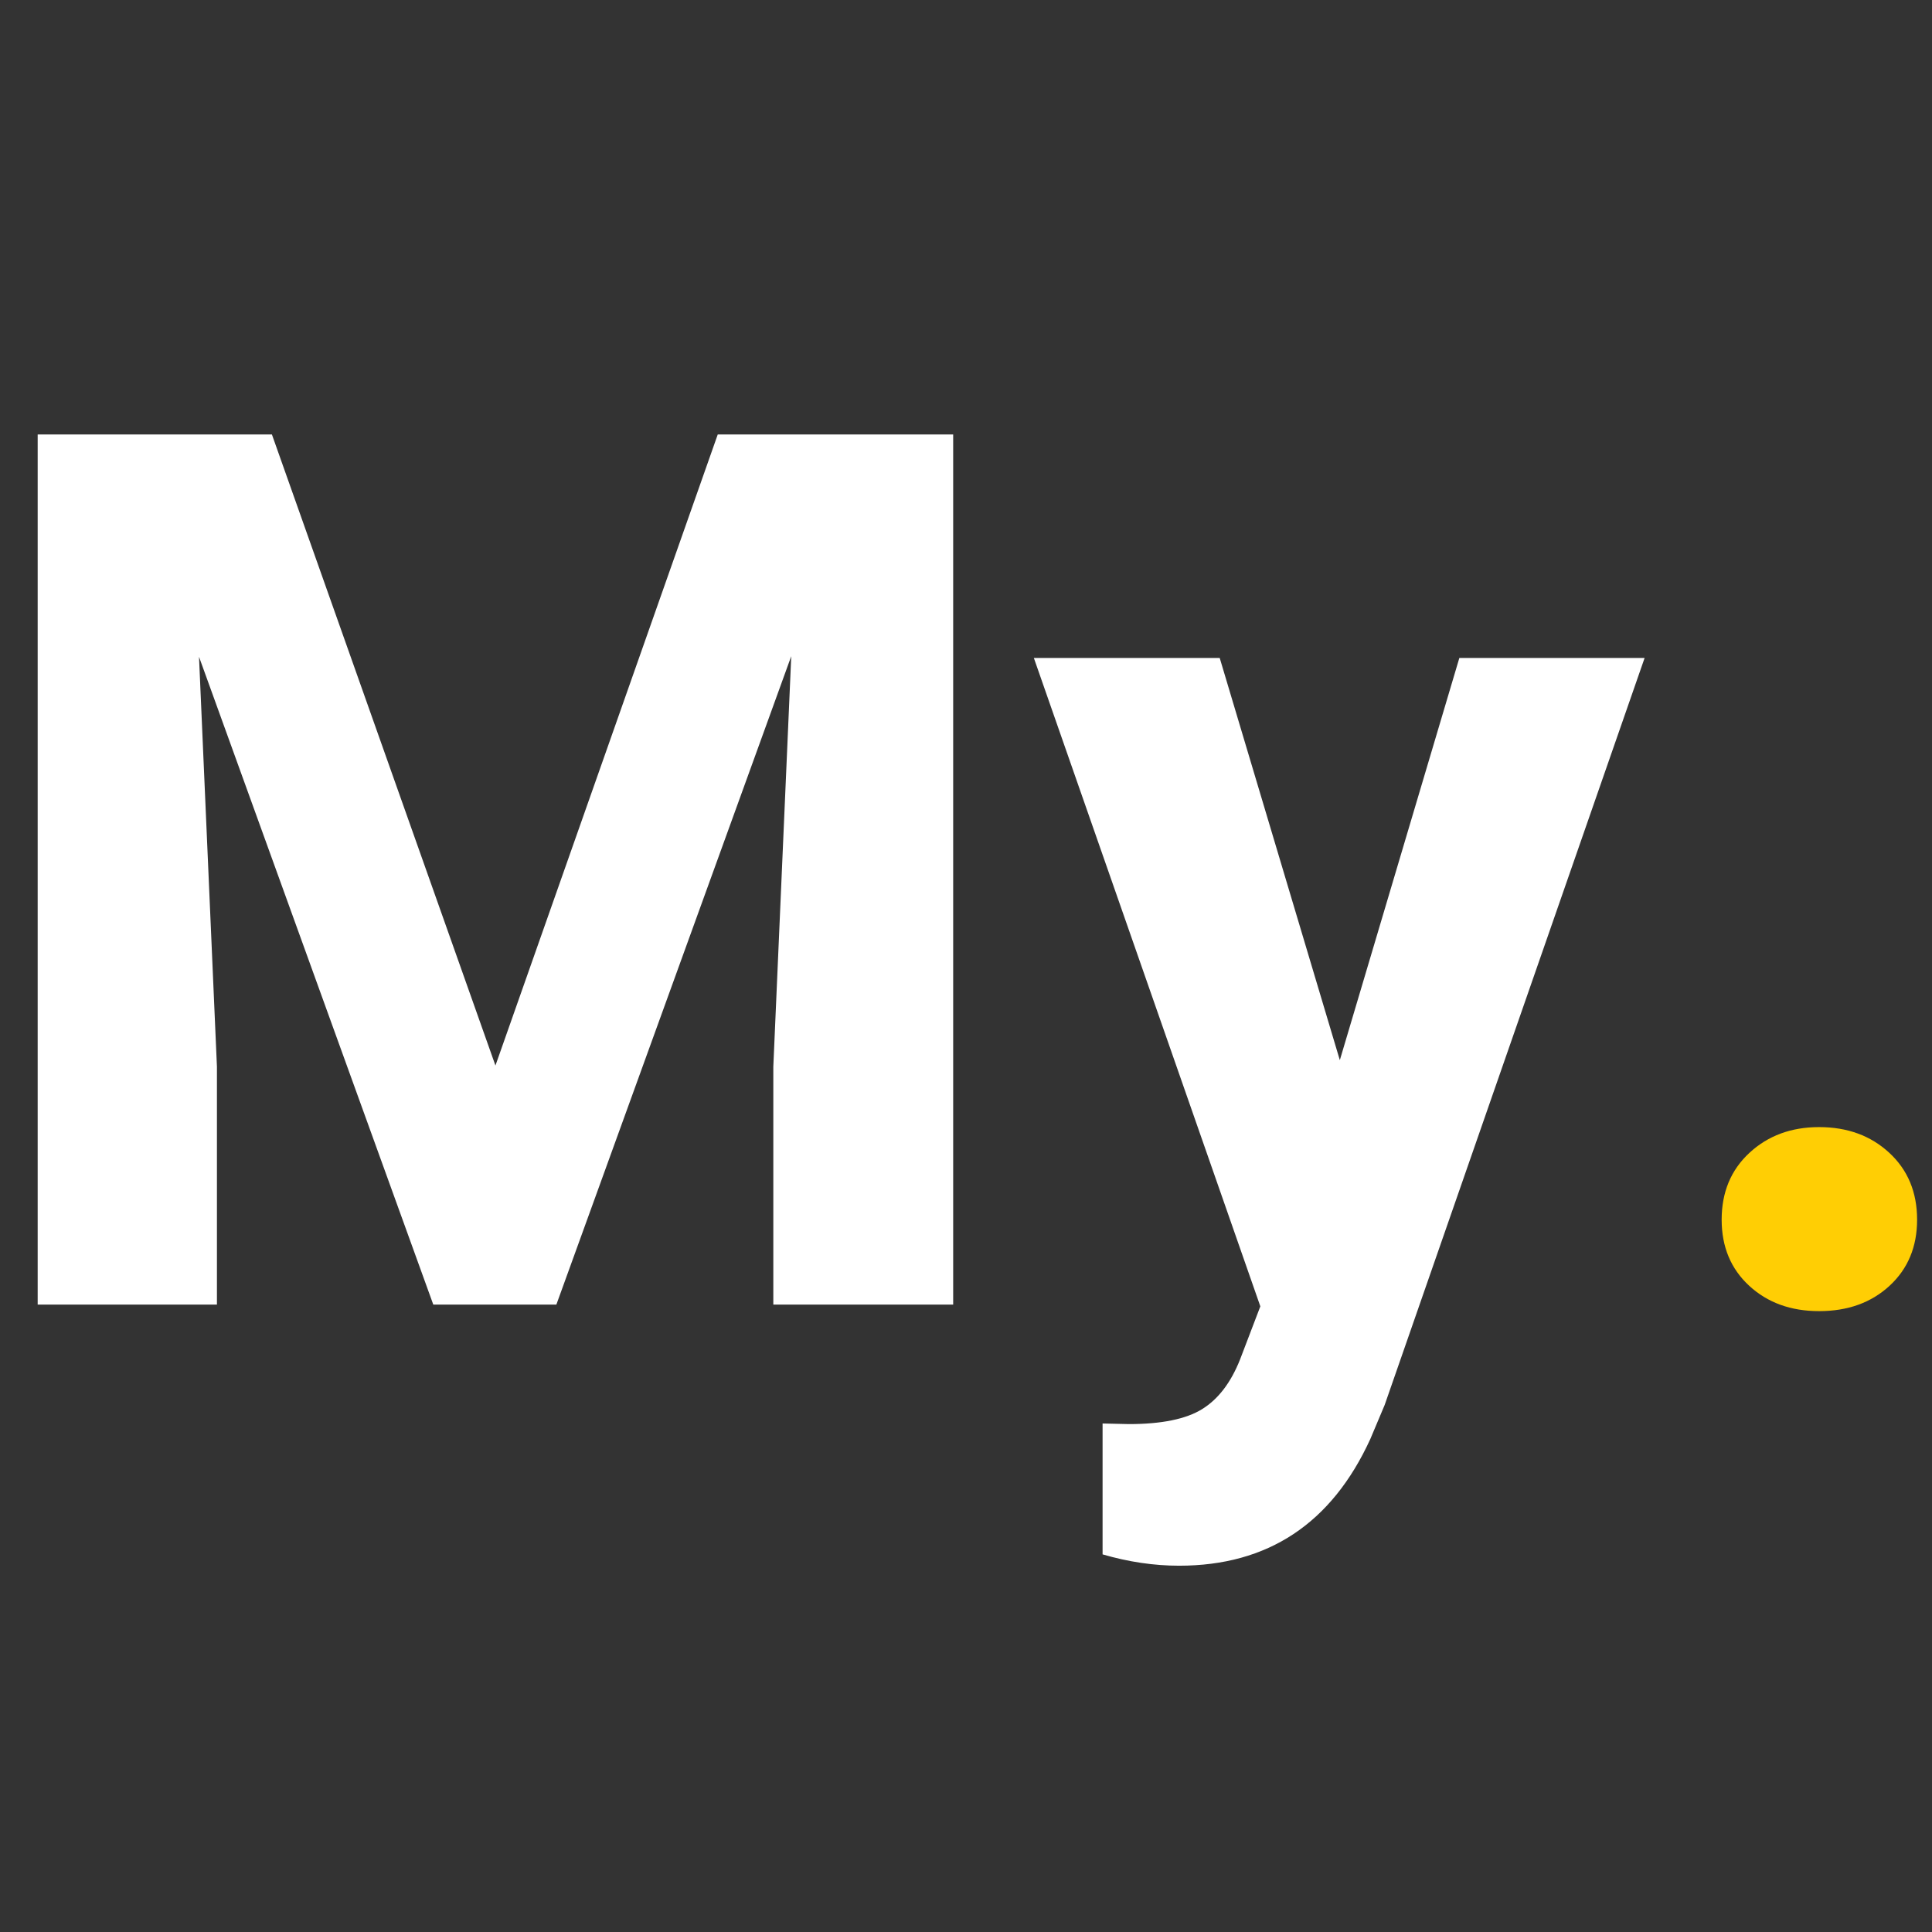 <svg xmlns="http://www.w3.org/2000/svg" xmlns:xlink="http://www.w3.org/1999/xlink" width="1080" zoomAndPan="magnify" viewBox="0 0 810 810" height="1080" preserveAspectRatio="xMidYMid meet" version="1.0"><rect x="0" y="0" width="810" height="810" fill="#333333" stroke="none"/><defs><g/></defs><g fill="#ffffff" fill-opacity="1"><g transform="translate(-16.783, 546.947)"><g><path d="M 130.781 -364.797 L 224.5 -100.219 L 317.703 -364.797 L 416.406 -364.797 L 416.406 0 L 341 0 L 341 -99.719 L 348.516 -271.844 L 250.047 0 L 198.438 0 L 100.219 -271.594 L 107.734 -99.719 L 107.734 0 L 32.578 0 L 32.578 -364.797 Z M 130.781 -364.797 "/></g></g><g transform="translate(432.699, 546.947)"><g><path d="M 129.031 -102.469 L 179.141 -271.094 L 256.812 -271.094 L 147.828 42.094 L 141.812 56.375 C 125.602 91.781 98.879 109.484 61.641 109.484 C 51.109 109.484 40.414 107.898 29.562 104.734 L 29.562 49.859 L 40.594 50.109 C 54.289 50.109 64.52 48.02 71.281 43.844 C 78.039 39.664 83.344 32.734 87.188 23.047 L 95.703 0.75 L 0.75 -271.094 L 78.672 -271.094 Z M 129.031 -102.469 "/></g></g></g><g fill="#ffce04" fill-opacity="1"><g transform="translate(690.252, 546.947)"><g><path d="M 31.562 -35.578 C 31.562 -47.098 35.445 -56.445 43.219 -63.625 C 50.988 -70.812 60.719 -74.406 72.406 -74.406 C 84.27 -74.406 94.082 -70.812 101.844 -63.625 C 109.613 -56.445 113.5 -47.098 113.5 -35.578 C 113.5 -24.223 109.656 -14.992 101.969 -7.891 C 94.289 -0.797 84.438 2.75 72.406 2.75 C 60.551 2.75 50.781 -0.797 43.094 -7.891 C 35.406 -14.992 31.562 -24.223 31.562 -35.578 Z M 31.562 -35.578 "/></g></g></g></svg>